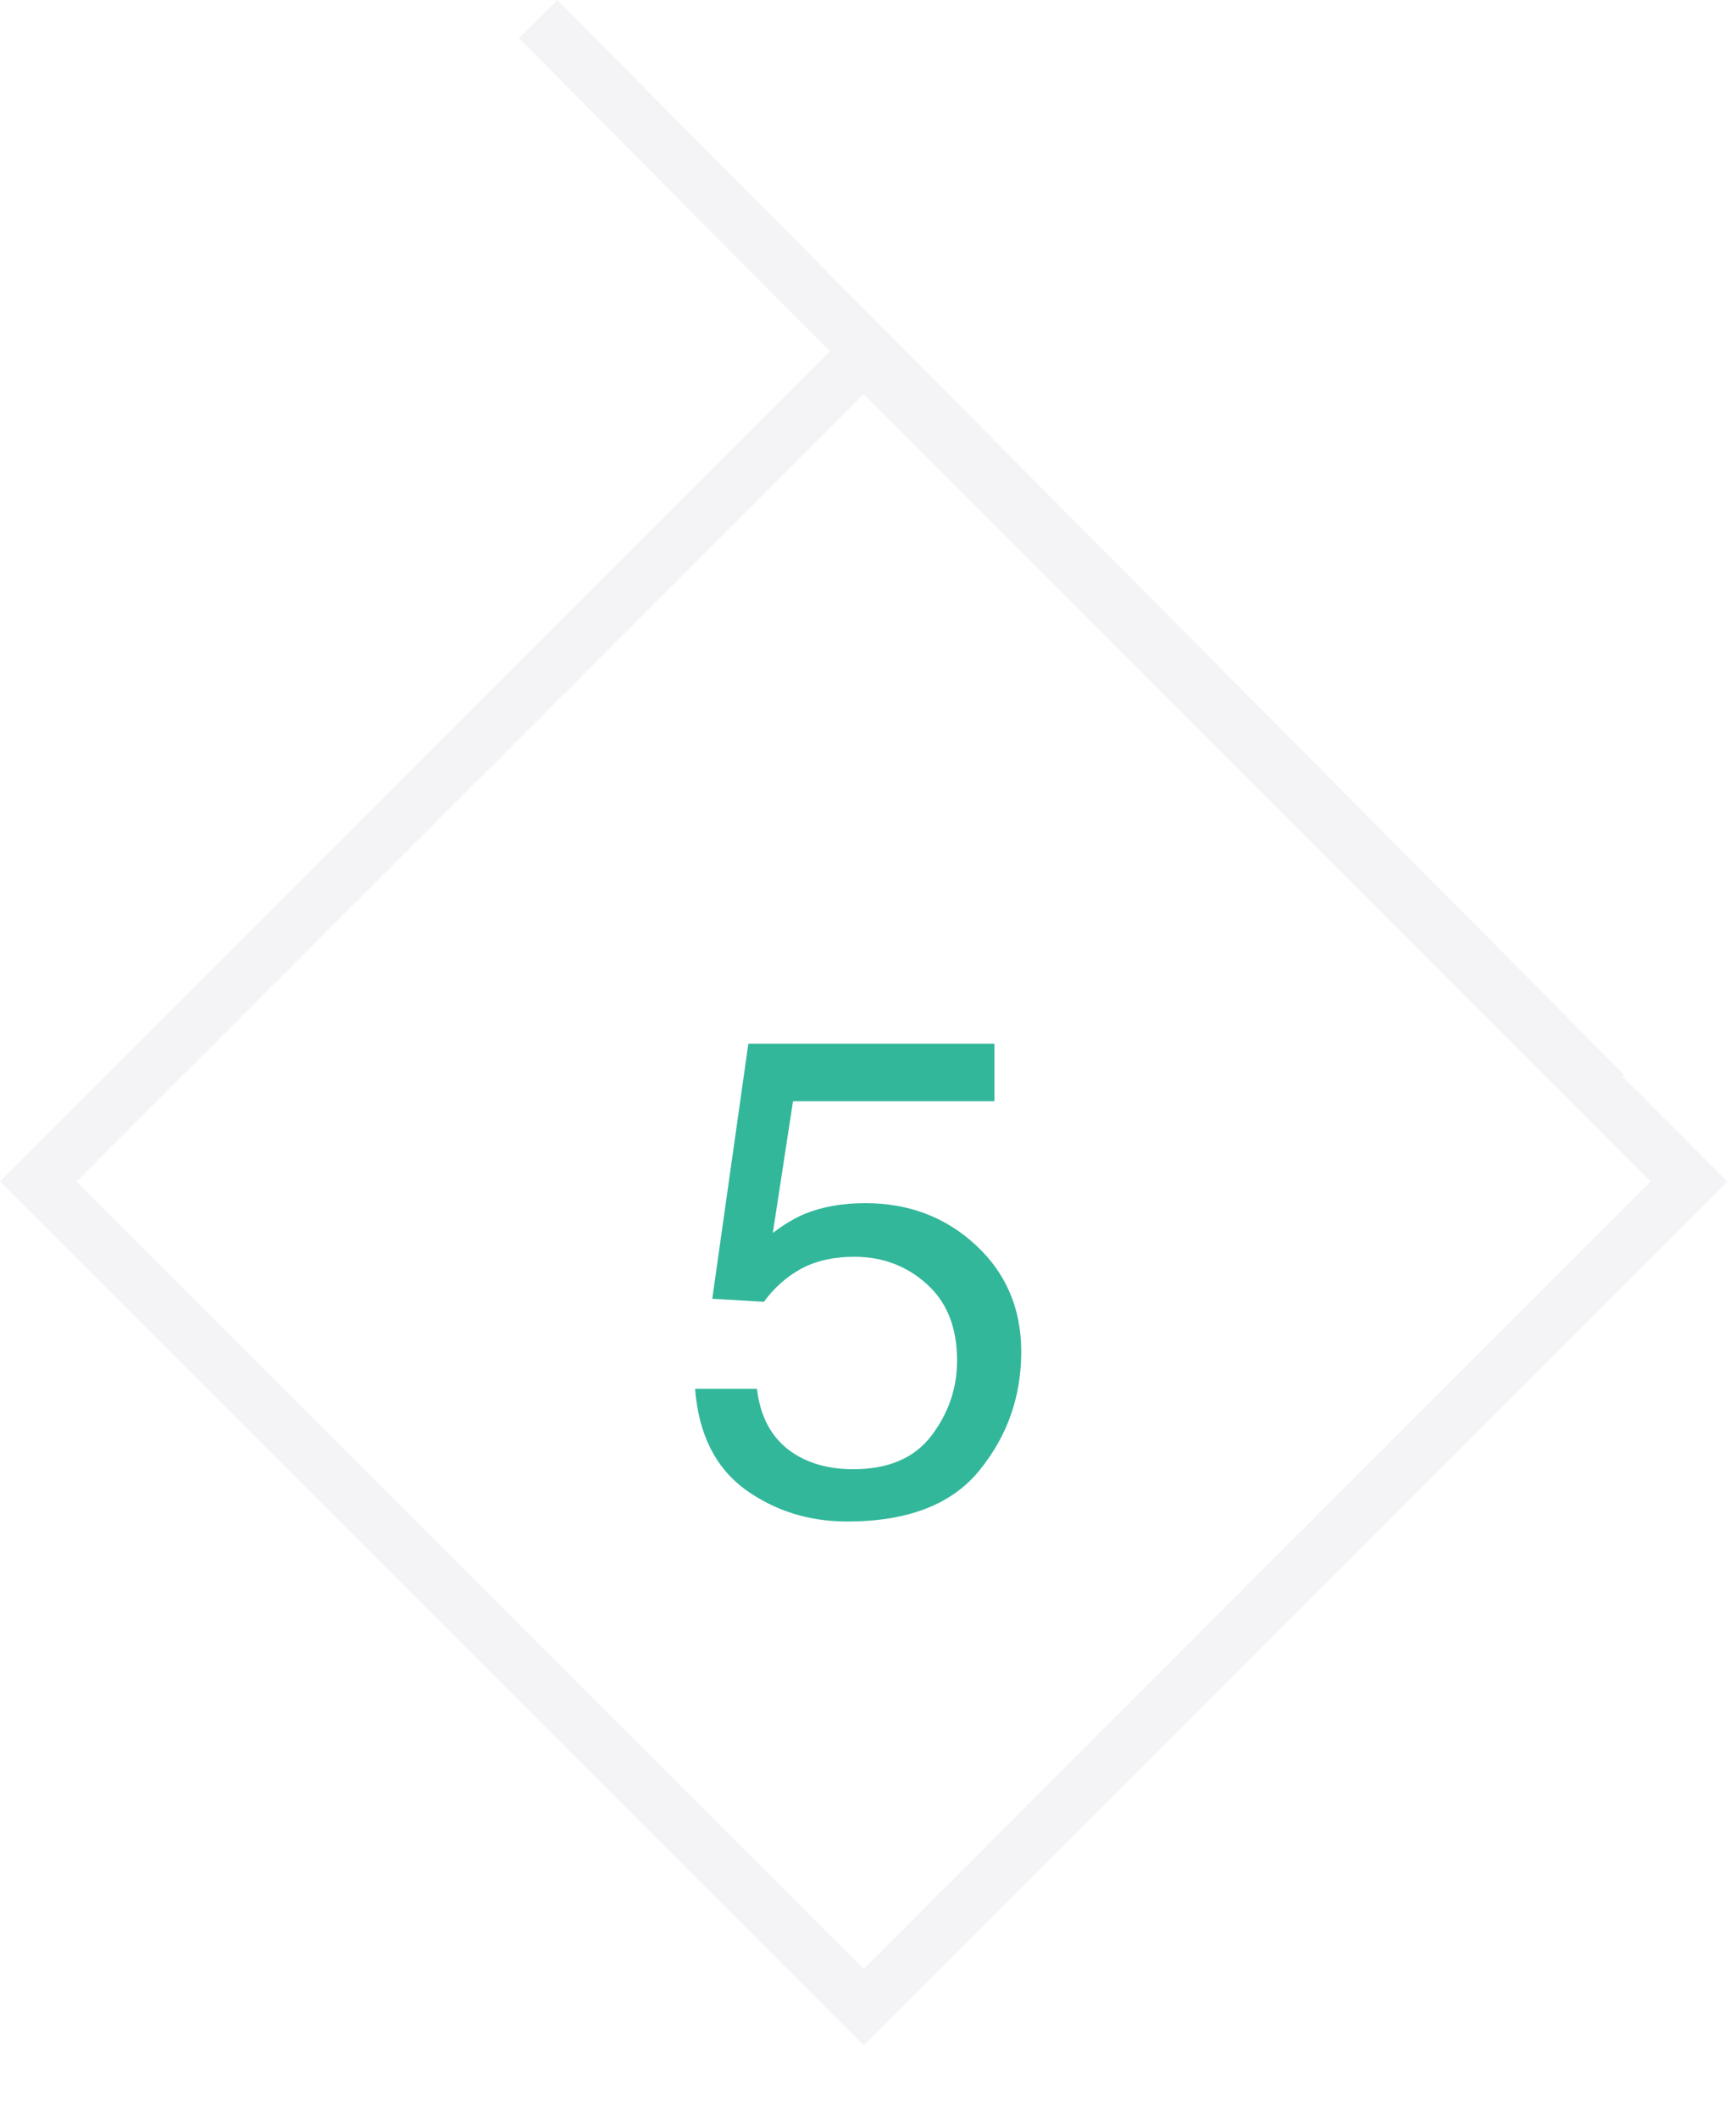 <svg width="41" height="50" viewBox="0 0 41 50" fill="none" xmlns="http://www.w3.org/2000/svg">
<g clip-path="url(#clip0_7_1220)">
<g filter="url(#filter0_d_7_1220)">
<path d="M17.877 29.788C17.971 30.59 18.343 31.145 18.994 31.452C19.328 31.609 19.713 31.687 20.15 31.687C20.984 31.687 21.601 31.421 22.002 30.89C22.403 30.359 22.604 29.77 22.604 29.124C22.604 28.343 22.364 27.739 21.885 27.312C21.411 26.885 20.84 26.671 20.174 26.671C19.689 26.671 19.273 26.765 18.924 26.952C18.58 27.14 18.286 27.4 18.041 27.734L16.822 27.663L17.674 21.64H23.486V22.999H18.729L18.252 26.109C18.512 25.911 18.76 25.762 18.994 25.663C19.411 25.491 19.893 25.405 20.439 25.405C21.465 25.405 22.335 25.736 23.049 26.398C23.762 27.059 24.119 27.898 24.119 28.913C24.119 29.971 23.791 30.903 23.135 31.71C22.484 32.517 21.442 32.921 20.01 32.921C19.098 32.921 18.291 32.666 17.588 32.156C16.89 31.64 16.499 30.851 16.416 29.788H17.877Z" fill="#32B79A"/>
</g>
<path d="M0 27.894L20.4 48.294L40.8 27.894L20.4 7.494L0 27.894ZM1.809 27.894L20.4 9.308L38.982 27.894L20.4 46.48L1.809 27.894Z" fill="#F4F4F7"/>
<path d="M37.455 26.277L12.255 0.901L13.163 0.001L38.363 25.377L37.455 26.277Z" fill="#F4F4F7"/>
</g>
<defs>
<filter id="filter0_d_7_1220" x="10.416" y="18.64" width="19.703" height="23.281" filterUnits="userSpaceOnUse" color-interpolation-filters="sRGB">
<feFlood flood-opacity="0" result="BackgroundImageFix"/>
<feColorMatrix in="SourceAlpha" type="matrix" values="0 0 0 0 0 0 0 0 0 0 0 0 0 0 0 0 0 0 127 0" result="hardAlpha"/>
<feOffset dy="3"/>
<feGaussianBlur stdDeviation="3"/>
<feColorMatrix type="matrix" values="0 0 0 0 0 0 0 0 0 0 0 0 0 0 0 0 0 0 0.161 0"/>
<feBlend mode="normal" in2="BackgroundImageFix" result="effect1_dropShadow_7_1220"/>
<feBlend mode="normal" in="SourceGraphic" in2="effect1_dropShadow_7_1220" result="shape"/>
</filter>
<clipPath id="clip0_7_1220">
<rect width="40.791" height="49.645" fill="white"/>
</clipPath>
</defs>
</svg>
